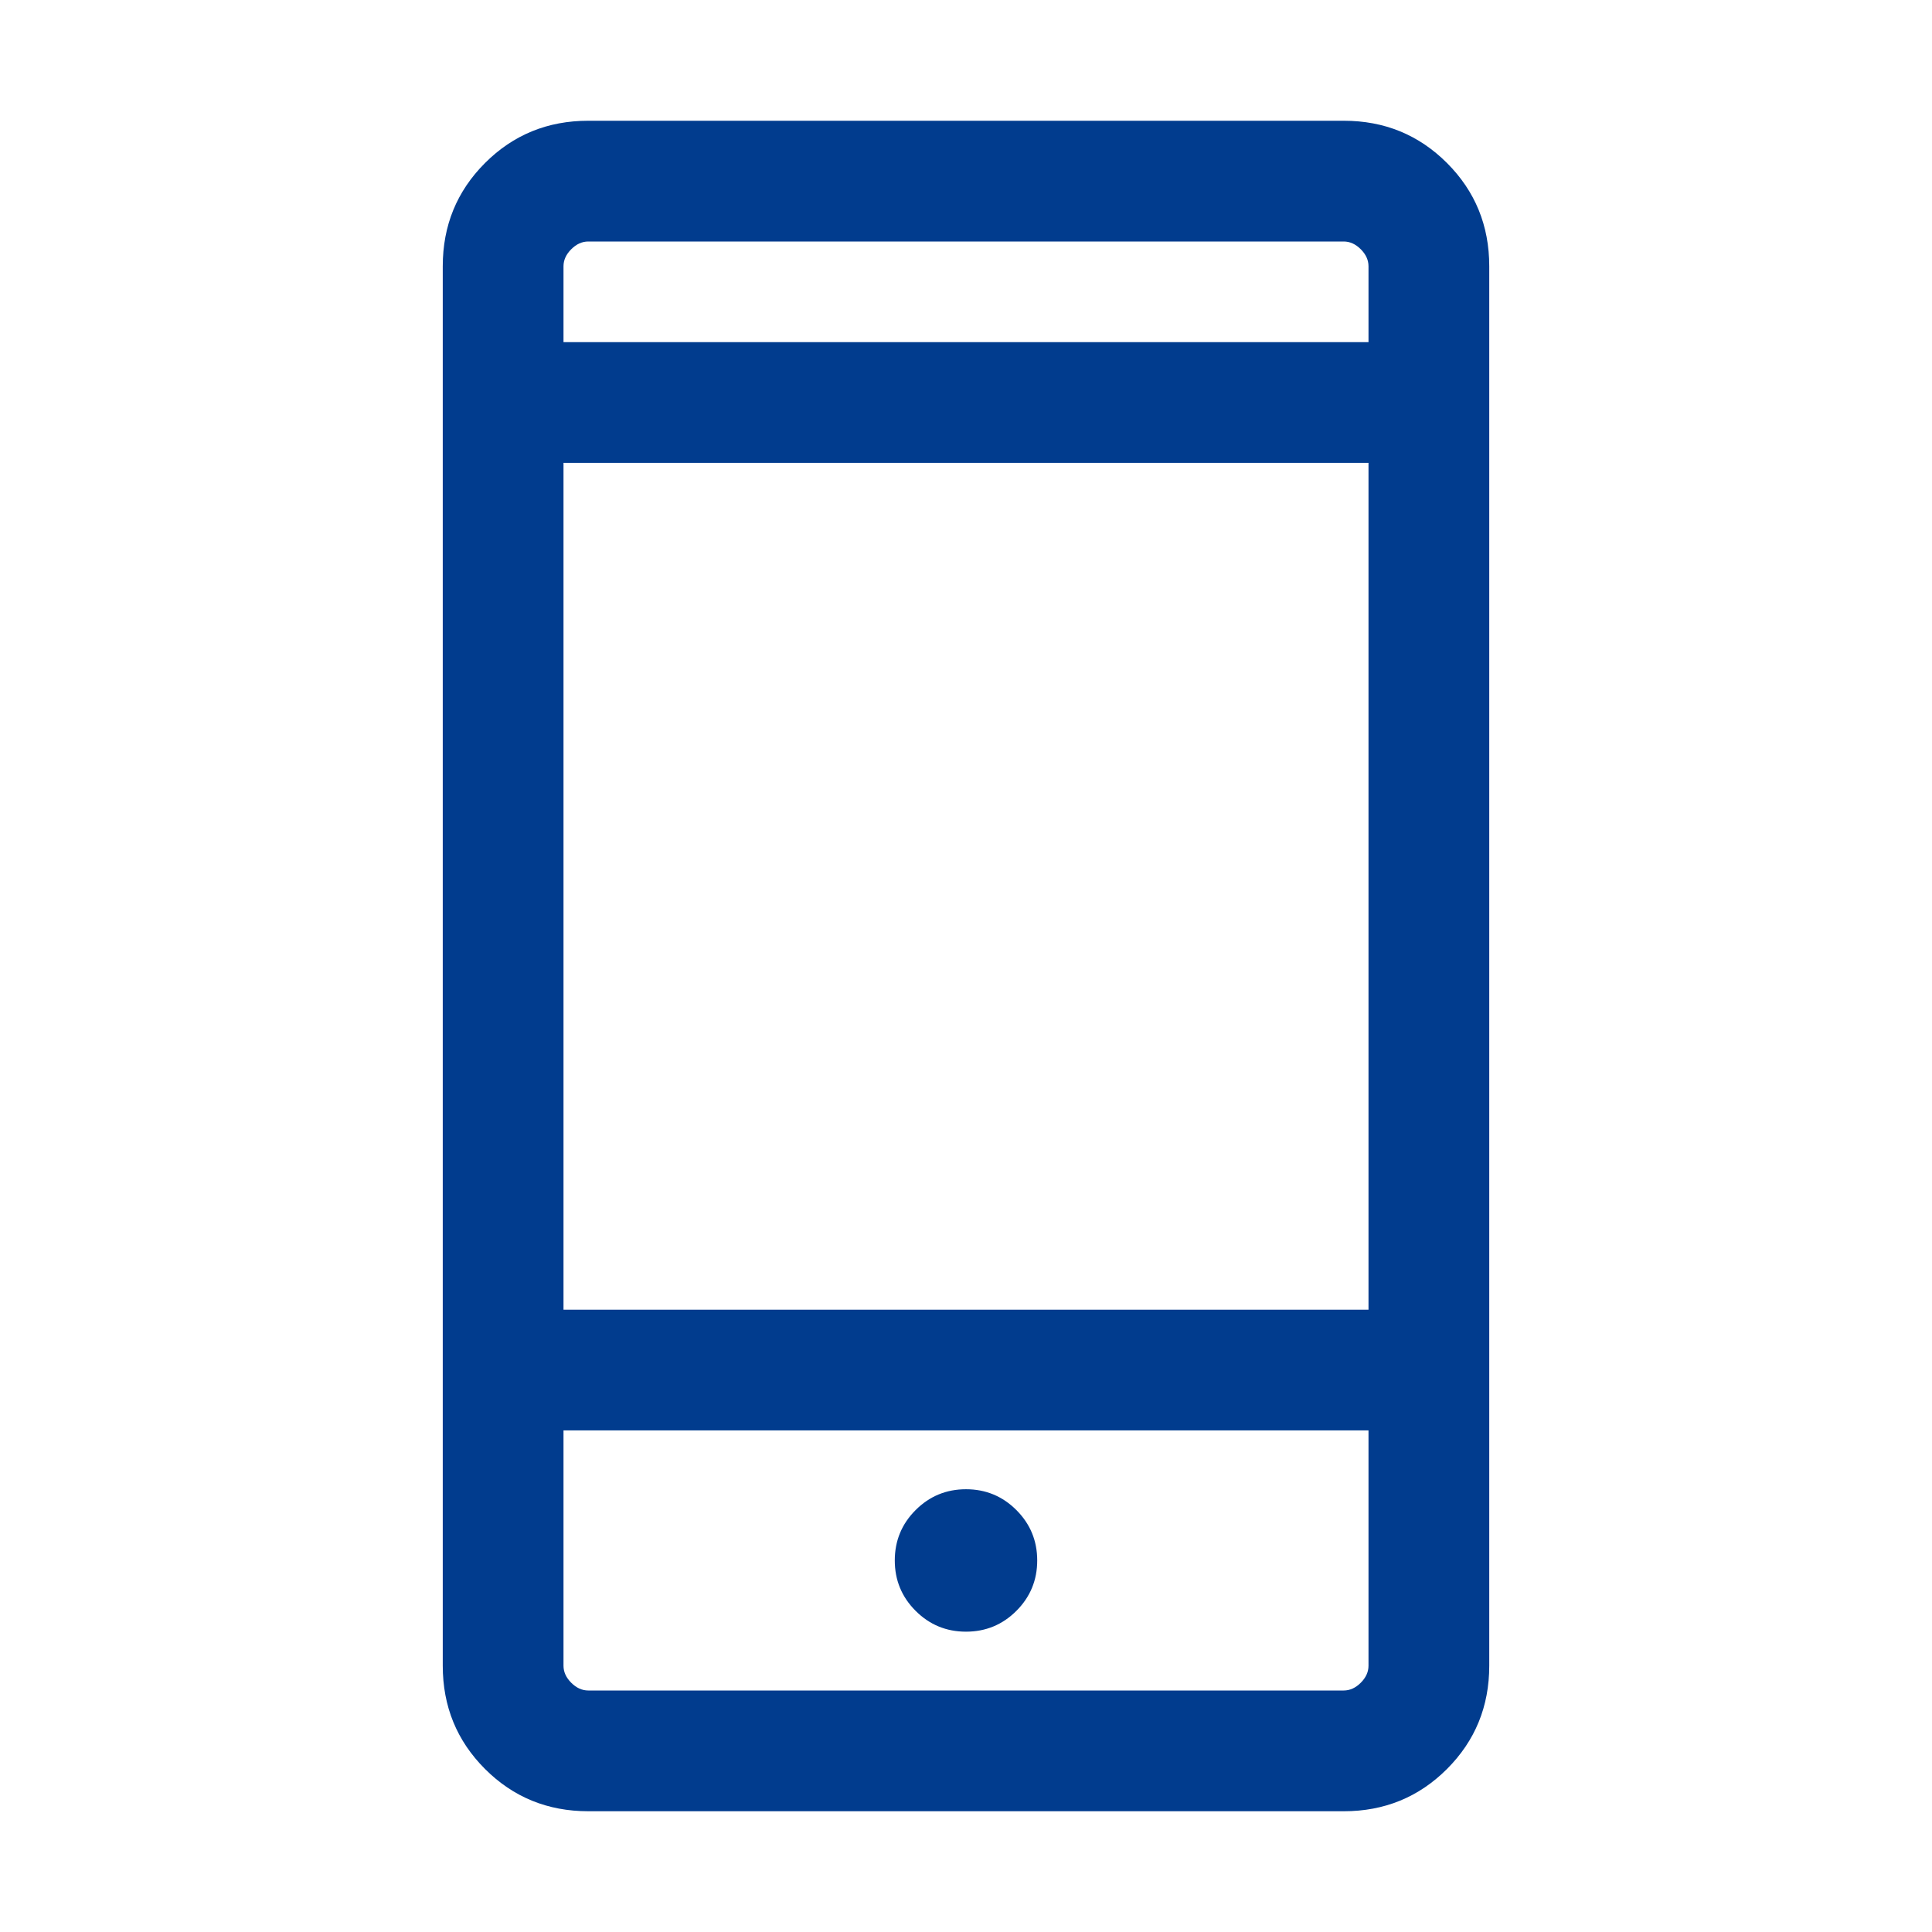 <svg width="200" height="200" viewBox="0 0 200 200" fill="none" xmlns="http://www.w3.org/2000/svg">
<mask id="mask0_17_44" style="mask-type:alpha" maskUnits="userSpaceOnUse" x="0" y="0" width="200" height="200">
<rect width="200" height="200" fill="#D9D9D9"/>
</mask>
<g mask="url(#mask0_17_44)">
<path d="M60.898 187.499C56.688 187.499 53.125 186.041 50.209 183.124C47.292 180.208 45.834 176.645 45.834 172.435V27.564C45.834 23.355 47.292 19.792 50.209 16.875C53.125 13.958 56.688 12.5 60.898 12.5H139.102C143.312 12.5 146.875 13.958 149.792 16.875C152.708 19.792 154.167 23.355 154.167 27.564V172.435C154.167 176.645 152.708 180.208 149.792 183.125C146.875 186.041 143.312 187.5 139.102 187.5L60.898 187.499ZM58.333 148.077V172.436C58.333 173.077 58.6 173.664 59.135 174.199C59.669 174.733 60.257 175 60.898 175H139.102C139.743 175 140.331 174.733 140.865 174.199C141.4 173.664 141.667 173.077 141.667 172.436V148.077H58.333ZM100 168.91C102.041 168.91 103.779 168.192 105.216 166.755C106.653 165.318 107.372 163.579 107.372 161.538C107.372 159.498 106.653 157.759 105.216 156.322C103.779 154.885 102.041 154.166 100 154.166C97.96 154.166 96.221 154.885 94.784 156.322C93.347 157.759 92.628 159.498 92.628 161.538C92.628 163.579 93.347 165.317 94.784 166.754C96.221 168.191 97.96 168.91 100 168.91ZM58.333 135.577H141.667V47.916H58.333V135.577ZM58.333 35.417H141.667V27.564C141.667 26.923 141.4 26.335 140.865 25.801C140.331 25.267 139.743 25 139.102 25H60.898C60.257 25 59.669 25.267 59.135 25.801C58.6 26.335 58.333 26.923 58.333 27.564V35.417Z" fill="#013C8E"/>
</g>
</svg>
